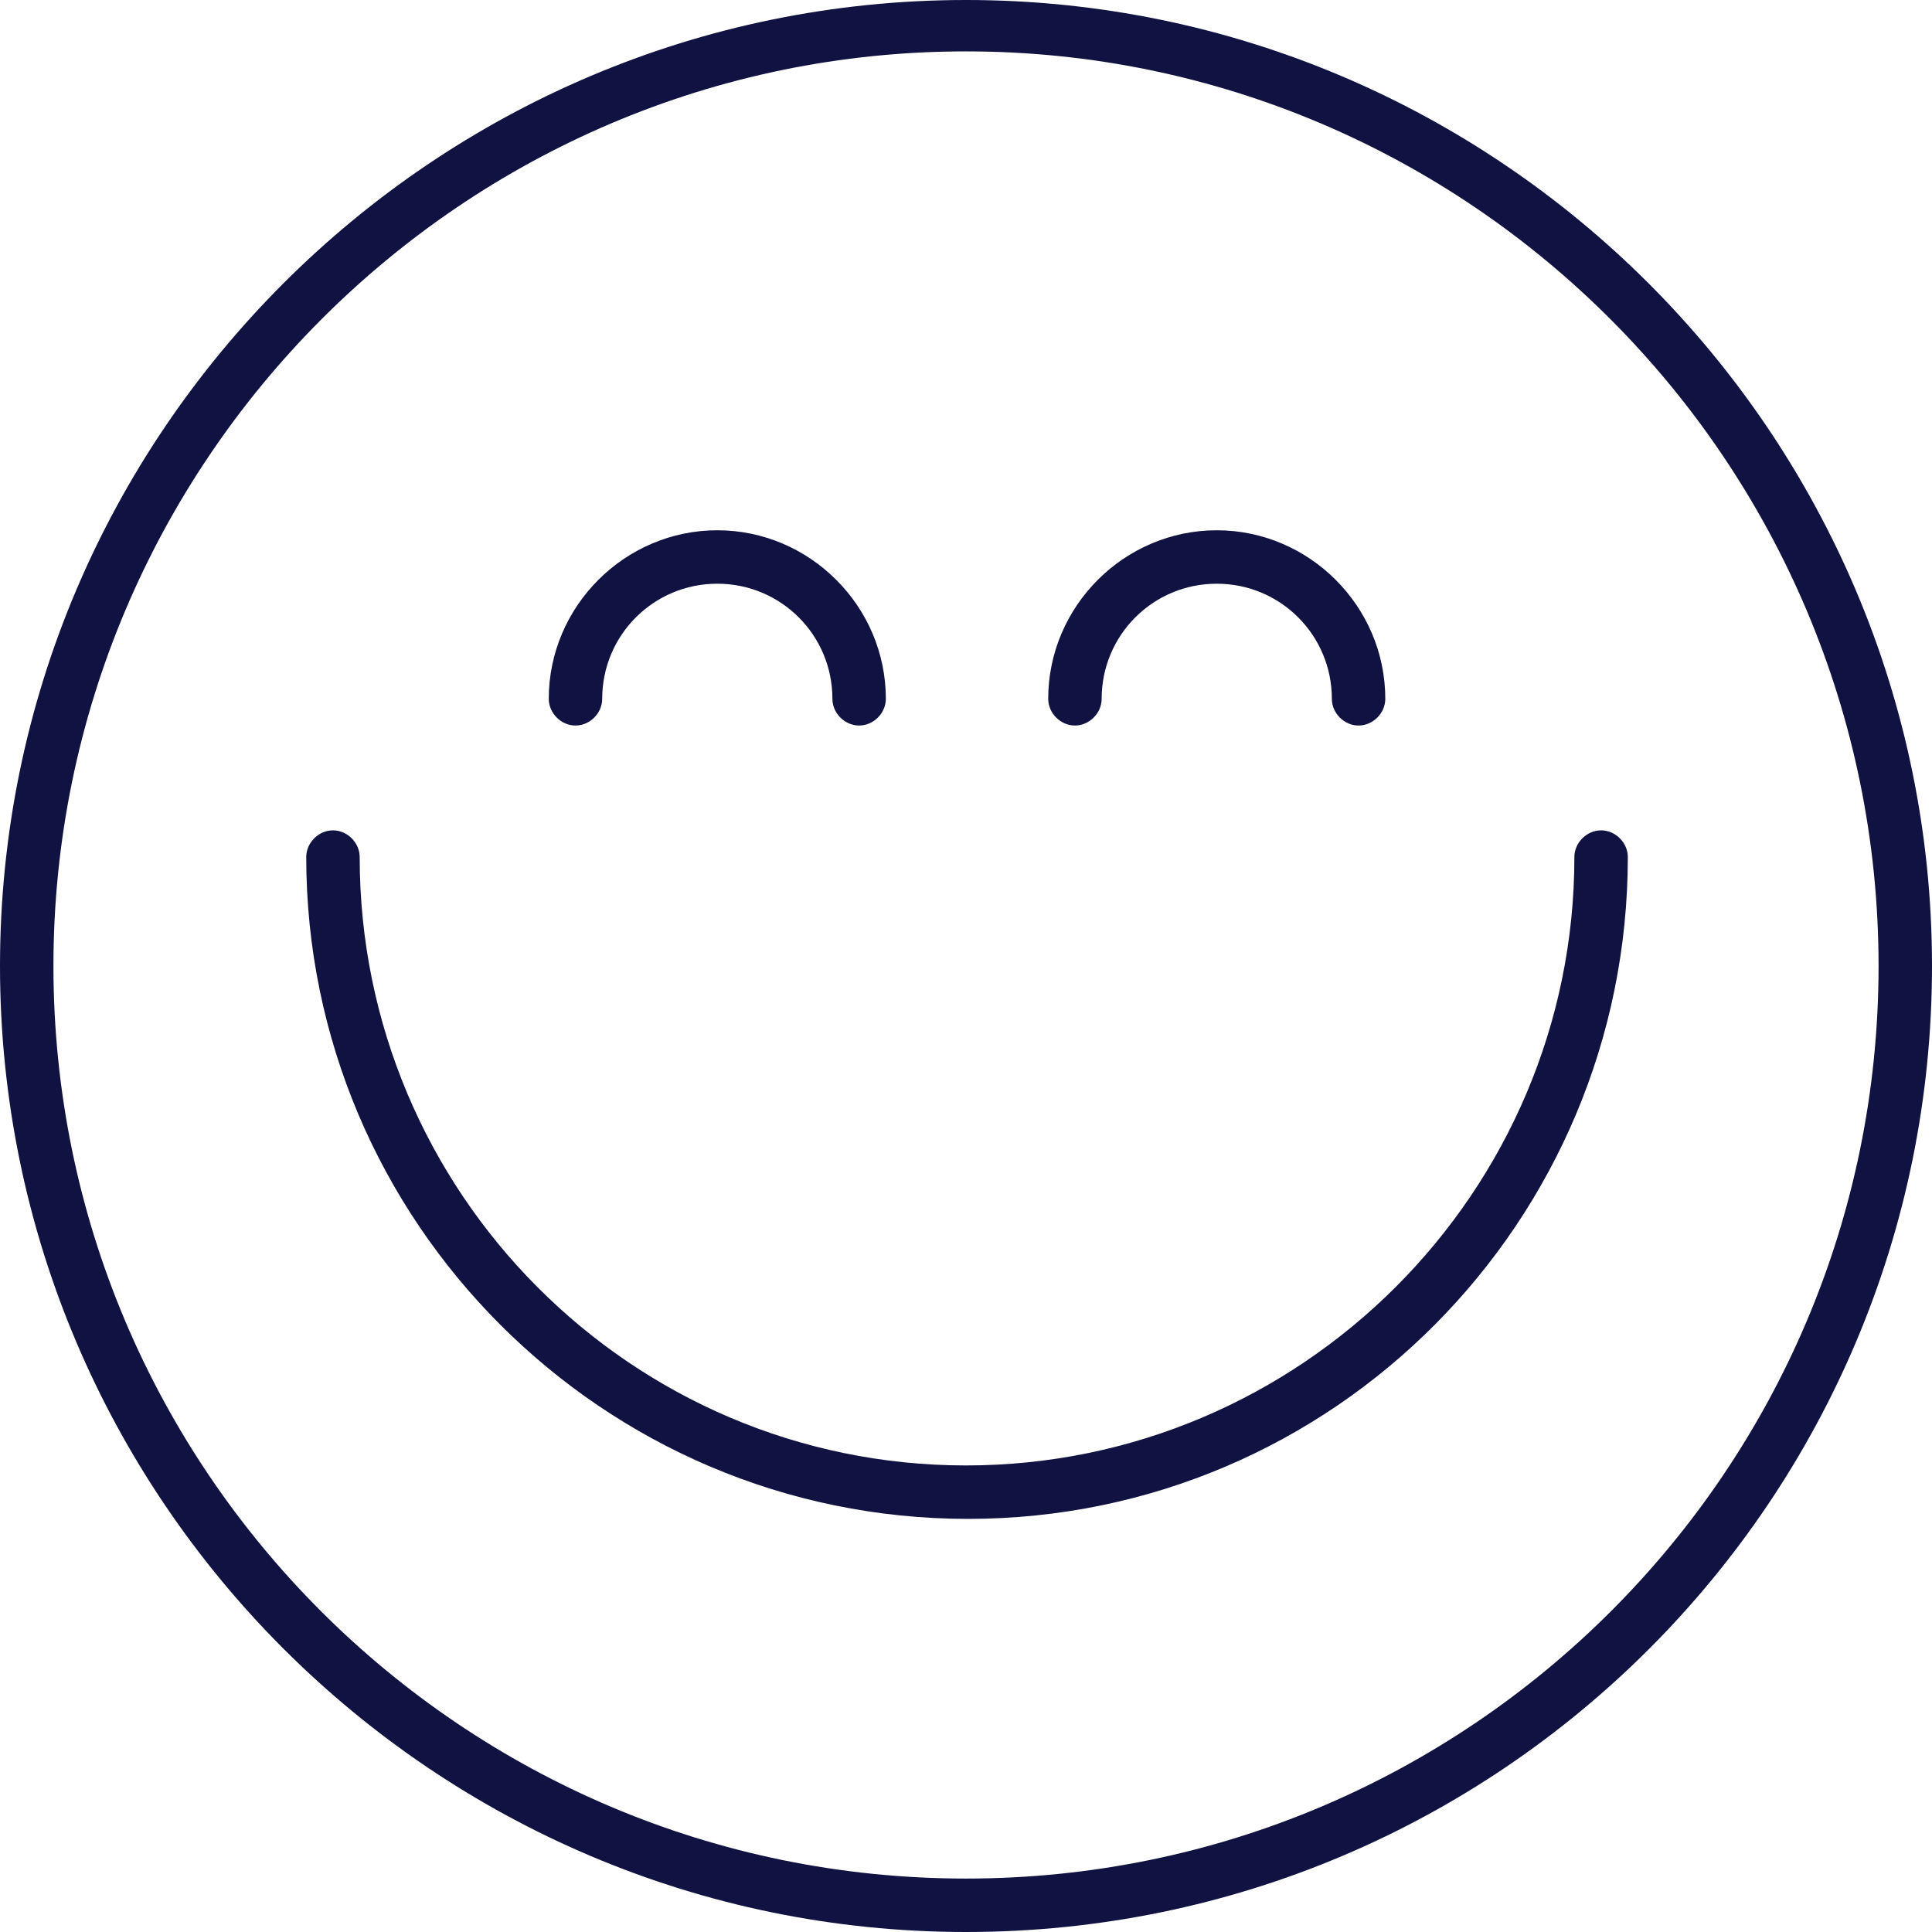 <svg xmlns="http://www.w3.org/2000/svg" xmlns:xlink="http://www.w3.org/1999/xlink" preserveAspectRatio="xMidYMid meet" version="1.0" viewBox="3.1 3.4 94.0 94.0" zoomAndPan="magnify" style="fill: rgb(16, 18, 66);" original_string_length="1148" width="75.692px" height="75.692px"><g id="__id3_s9b5co4jf"><path d="M50.1,97.4c-25.9,0-47-21.1-47-47s21.1-47,47-47s47,21.1,47,47S76.1,97.4,50.1,97.4z M50.1,5.9C25.6,5.9,5.7,25.9,5.7,50.4 s19.9,44.4,44.4,44.4s44.4-19.9,44.4-44.4S74.6,5.9,50.1,5.9z M82.3,45.1c0-0.7-0.6-1.3-1.3-1.3s-1.3,0.6-1.3,1.3 c0,16.3-13.3,29.6-29.6,29.6S20.6,61.4,20.6,45.1c0-0.7-0.6-1.3-1.3-1.3c-0.7,0-1.3,0.6-1.3,1.3c0,17.7,14.4,32.2,32.2,32.2 S82.3,62.8,82.3,45.1z M46.2,37.4c0-4.5-3.7-8.2-8.2-8.2s-8.2,3.7-8.2,8.2c0,0.7,0.6,1.3,1.3,1.3c0.7,0,1.3-0.6,1.3-1.3 c0-3.1,2.5-5.6,5.6-5.6s5.6,2.5,5.6,5.6c0,0.7,0.6,1.3,1.3,1.3S46.2,38.1,46.2,37.4z M70.5,37.4c0-4.5-3.7-8.2-8.2-8.2 s-8.2,3.7-8.2,8.2c0,0.7,0.6,1.3,1.3,1.3s1.3-0.6,1.3-1.3c0-3.1,2.5-5.6,5.6-5.6c3.1,0,5.6,2.5,5.6,5.6c0,0.7,0.6,1.3,1.3,1.3 C69.9,38.7,70.5,38.1,70.5,37.4z" style="fill: inherit;"/></g></svg>